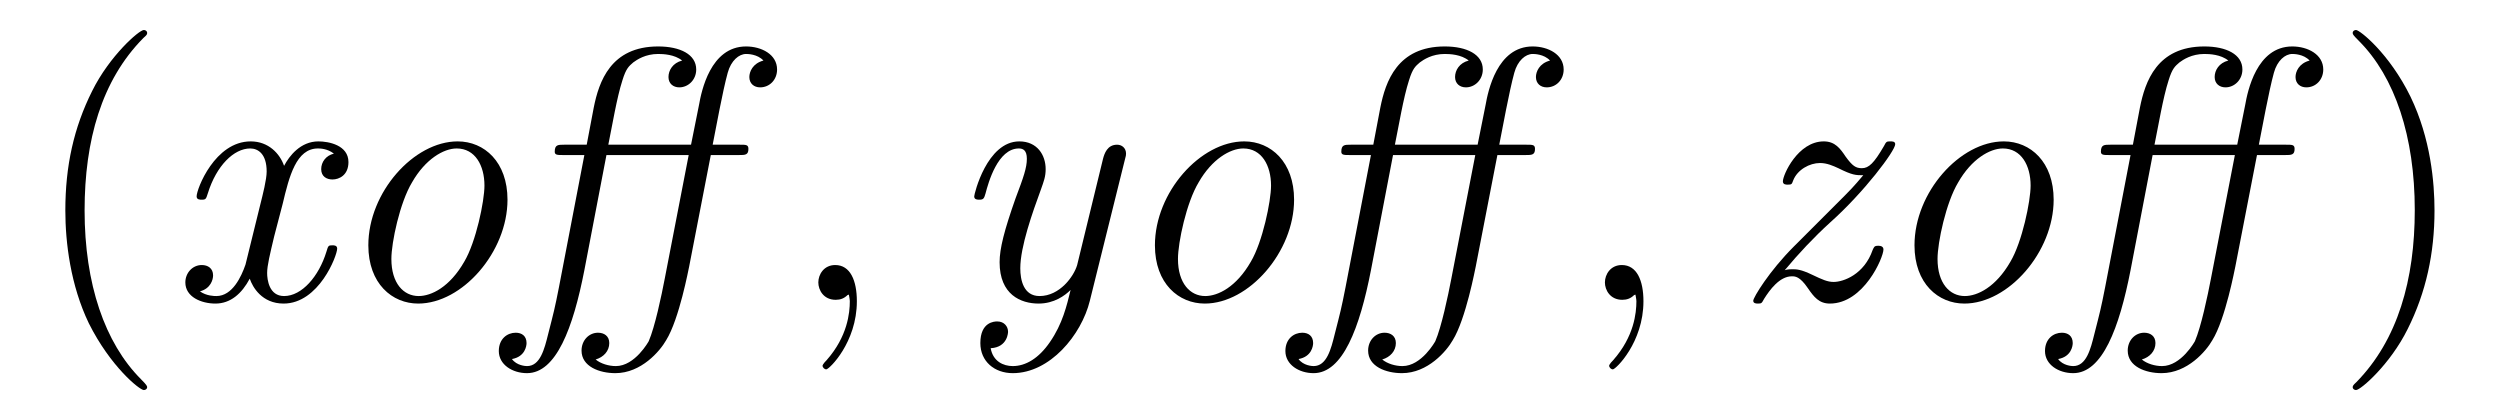 <?xml version="1.0" encoding="UTF-8"?>
<svg xmlns="http://www.w3.org/2000/svg" xmlns:xlink="http://www.w3.org/1999/xlink" viewBox="0 0 83.103 13.955" version="1.2">
<defs>
<g>
<symbol overflow="visible" id="glyph0-0">
<path style="stroke:none;" d=""/>
</symbol>
<symbol overflow="visible" id="glyph0-1">
<path style="stroke:none;" d="M 3.891 2.906 C 3.891 2.875 3.891 2.844 3.688 2.641 C 2.484 1.438 1.812 -0.531 1.812 -2.969 C 1.812 -5.297 2.375 -7.297 3.766 -8.703 C 3.891 -8.812 3.891 -8.828 3.891 -8.875 C 3.891 -8.938 3.828 -8.969 3.781 -8.969 C 3.625 -8.969 2.641 -8.109 2.062 -6.938 C 1.453 -5.719 1.172 -4.453 1.172 -2.969 C 1.172 -1.906 1.344 -0.484 1.953 0.781 C 2.672 2.219 3.641 3 3.781 3 C 3.828 3 3.891 2.969 3.891 2.906 Z M 3.891 2.906 "/>
</symbol>
<symbol overflow="visible" id="glyph0-2">
<path style="stroke:none;" d="M 3.375 -2.969 C 3.375 -3.891 3.25 -5.359 2.578 -6.75 C 1.875 -8.188 0.891 -8.969 0.766 -8.969 C 0.719 -8.969 0.656 -8.938 0.656 -8.875 C 0.656 -8.828 0.656 -8.812 0.859 -8.609 C 2.062 -7.406 2.719 -5.422 2.719 -2.984 C 2.719 -0.672 2.156 1.328 0.781 2.734 C 0.656 2.844 0.656 2.875 0.656 2.906 C 0.656 2.969 0.719 3 0.766 3 C 0.922 3 1.906 2.141 2.484 0.969 C 3.094 -0.25 3.375 -1.547 3.375 -2.969 Z M 3.375 -2.969 "/>
</symbol>
<symbol overflow="visible" id="glyph1-0">
<path style="stroke:none;" d=""/>
</symbol>
<symbol overflow="visible" id="glyph1-1">
<path style="stroke:none;" d="M 5.656 -1.703 C 5.656 -1.812 5.547 -1.812 5.5 -1.812 C 5.359 -1.812 5.359 -1.797 5.297 -1.594 C 5.047 -0.781 4.484 -0.125 3.891 -0.125 C 3.391 -0.125 3.328 -0.672 3.328 -0.891 C 3.328 -1.141 3.422 -1.516 3.562 -2.109 L 3.844 -3.188 C 4.062 -4.109 4.297 -5.031 5.016 -5.031 C 5.078 -5.031 5.328 -5.031 5.547 -4.859 C 5.281 -4.797 5.125 -4.578 5.125 -4.344 C 5.125 -4.094 5.312 -4 5.5 -4 C 5.719 -4 6.031 -4.141 6.031 -4.578 C 6.031 -5.141 5.375 -5.266 5.031 -5.266 C 4.438 -5.266 4.062 -4.781 3.891 -4.453 C 3.75 -4.859 3.375 -5.266 2.781 -5.266 C 1.594 -5.266 0.984 -3.688 0.984 -3.438 C 0.984 -3.328 1.094 -3.328 1.156 -3.328 C 1.297 -3.328 1.297 -3.359 1.359 -3.547 C 1.641 -4.453 2.219 -5.031 2.766 -5.031 C 3.031 -5.031 3.312 -4.844 3.312 -4.266 C 3.312 -4 3.188 -3.516 3.094 -3.141 L 2.609 -1.172 C 2.469 -0.766 2.172 -0.125 1.641 -0.125 C 1.578 -0.125 1.312 -0.125 1.094 -0.281 C 1.453 -0.375 1.531 -0.672 1.531 -0.812 C 1.531 -1.047 1.359 -1.156 1.156 -1.156 C 0.844 -1.156 0.609 -0.891 0.609 -0.578 C 0.609 -0.094 1.141 0.125 1.609 0.125 C 2.109 0.125 2.484 -0.203 2.75 -0.703 C 2.844 -0.422 3.156 0.125 3.875 0.125 C 5.047 0.125 5.656 -1.469 5.656 -1.703 Z M 5.656 -1.703 "/>
</symbol>
<symbol overflow="visible" id="glyph1-2">
<path style="stroke:none;" d="M 5.938 -3.328 C 5.938 -4.578 5.172 -5.266 4.281 -5.266 C 2.828 -5.266 1.312 -3.578 1.312 -1.812 C 1.312 -0.531 2.109 0.125 2.969 0.125 C 4.438 0.125 5.938 -1.594 5.938 -3.328 Z M 5.172 -3.797 C 5.172 -3.281 4.891 -1.922 4.5 -1.266 C 4.016 -0.422 3.406 -0.125 2.984 -0.125 C 2.484 -0.125 2.078 -0.547 2.078 -1.359 C 2.078 -1.906 2.359 -3.234 2.766 -3.906 C 3.203 -4.672 3.812 -5.031 4.25 -5.031 C 4.859 -5.031 5.172 -4.469 5.172 -3.797 Z M 5.172 -3.797 "/>
</symbol>
<symbol overflow="visible" id="glyph1-3">
<path style="stroke:none;" d="M 8.922 -7.656 C 8.922 -8.156 8.406 -8.422 7.891 -8.422 C 6.703 -8.422 6.406 -6.922 6.328 -6.484 L 6.062 -5.156 L 3.312 -5.156 C 3.438 -5.766 3.594 -6.719 3.781 -7.297 C 3.906 -7.703 4 -7.766 4.141 -7.891 C 4.266 -7.984 4.547 -8.172 4.969 -8.172 C 5.141 -8.172 5.516 -8.156 5.766 -7.953 C 5.453 -7.875 5.312 -7.625 5.312 -7.406 C 5.312 -7.188 5.469 -7.062 5.672 -7.062 C 5.969 -7.062 6.234 -7.312 6.234 -7.656 C 6.234 -8.156 5.703 -8.422 4.969 -8.422 C 3.391 -8.422 3 -7.25 2.828 -6.391 L 2.594 -5.156 L 1.844 -5.156 C 1.641 -5.156 1.531 -5.156 1.531 -4.922 C 1.531 -4.812 1.625 -4.812 1.812 -4.812 L 2.516 -4.812 L 1.672 -0.422 C 1.531 0.297 1.5 0.406 1.312 1.141 C 1.188 1.641 1.047 2.203 0.609 2.203 C 0.562 2.203 0.266 2.188 0.109 1.969 C 0.547 1.891 0.594 1.531 0.594 1.438 C 0.594 1.203 0.438 1.094 0.234 1.094 C -0.047 1.094 -0.328 1.297 -0.328 1.703 C -0.328 2.156 0.125 2.438 0.609 2.438 C 1.578 2.438 2.141 0.938 2.516 -0.984 L 3.25 -4.812 L 5.984 -4.812 L 5.188 -0.703 C 5.078 -0.125 4.859 0.906 4.656 1.375 C 4.656 1.375 4.203 2.203 3.562 2.203 C 3.328 2.203 3.062 2.125 2.891 1.984 C 3.156 1.906 3.344 1.703 3.344 1.438 C 3.344 1.203 3.172 1.094 2.969 1.094 C 2.672 1.094 2.422 1.344 2.422 1.688 C 2.422 2.219 3.016 2.438 3.547 2.438 C 4.406 2.438 5.031 1.703 5.234 1.344 C 5.672 0.641 5.984 -1.047 6 -1.109 L 6.719 -4.812 L 7.656 -4.812 C 7.859 -4.812 7.969 -4.812 7.969 -5.016 C 7.969 -5.156 7.891 -5.156 7.688 -5.156 L 6.781 -5.156 C 6.891 -5.703 7.109 -6.922 7.281 -7.547 C 7.391 -7.953 7.656 -8.172 7.891 -8.172 C 7.938 -8.172 8.266 -8.172 8.469 -7.953 C 8.109 -7.859 8 -7.578 8 -7.406 C 8 -7.188 8.156 -7.062 8.359 -7.062 C 8.672 -7.062 8.922 -7.312 8.922 -7.656 Z M 8.922 -7.656 "/>
</symbol>
<symbol overflow="visible" id="glyph1-4">
<path style="stroke:none;" d="M 4.828 0.031 L 5.984 -4.625 C 6.031 -4.797 6.031 -4.812 6.031 -4.859 C 6.031 -5.047 5.891 -5.156 5.734 -5.156 C 5.406 -5.156 5.312 -4.859 5.266 -4.688 L 4.406 -1.156 C 4.297 -0.781 3.828 -0.125 3.156 -0.125 C 2.625 -0.125 2.516 -0.656 2.516 -1.047 C 2.516 -1.766 2.922 -2.906 3.203 -3.672 C 3.297 -3.938 3.359 -4.094 3.359 -4.344 C 3.359 -4.812 3.078 -5.266 2.484 -5.266 C 1.406 -5.266 0.984 -3.516 0.984 -3.438 C 0.984 -3.328 1.094 -3.328 1.156 -3.328 C 1.297 -3.328 1.312 -3.375 1.359 -3.531 C 1.453 -3.891 1.766 -5.031 2.469 -5.031 C 2.609 -5.031 2.734 -4.969 2.734 -4.688 C 2.734 -4.391 2.625 -4.078 2.359 -3.375 C 1.984 -2.312 1.828 -1.703 1.828 -1.25 C 1.828 -0.172 2.531 0.125 3.125 0.125 C 3.641 0.125 4 -0.141 4.188 -0.328 C 4.062 0.188 3.922 0.797 3.5 1.406 C 3.125 1.953 2.688 2.203 2.266 2.203 C 1.953 2.203 1.609 2.047 1.531 1.609 C 2.109 1.578 2.109 1.062 2.109 1.062 C 2.109 0.891 1.984 0.719 1.75 0.719 C 1.656 0.719 1.188 0.734 1.188 1.438 C 1.188 2.047 1.656 2.438 2.266 2.438 C 3.5 2.438 4.547 1.172 4.828 0.031 Z M 4.828 0.031 "/>
</symbol>
<symbol overflow="visible" id="glyph1-5">
<path style="stroke:none;" d="M 5.062 -1.672 C 5.062 -1.766 4.984 -1.797 4.891 -1.797 C 4.75 -1.797 4.75 -1.75 4.703 -1.656 C 4.422 -0.844 3.734 -0.594 3.406 -0.594 C 3.203 -0.594 3.031 -0.672 2.703 -0.828 C 2.312 -1.016 2.172 -1.016 2.031 -1.016 C 2 -1.016 1.859 -1.016 1.781 -0.984 C 2.25 -1.547 2.75 -2.078 3.281 -2.562 C 4.422 -3.578 5.453 -4.953 5.453 -5.172 C 5.453 -5.266 5.359 -5.266 5.297 -5.266 C 5.172 -5.266 5.156 -5.266 5.078 -5.109 C 4.75 -4.547 4.578 -4.375 4.344 -4.375 C 4.141 -4.375 4.031 -4.453 3.812 -4.75 C 3.625 -5.031 3.453 -5.266 3.078 -5.266 C 2.219 -5.266 1.719 -4.156 1.719 -3.938 C 1.719 -3.828 1.828 -3.828 1.875 -3.828 C 2.016 -3.828 2.016 -3.844 2.062 -3.969 C 2.203 -4.328 2.609 -4.547 2.953 -4.547 C 3.188 -4.547 3.391 -4.453 3.562 -4.375 C 4.031 -4.141 4.141 -4.141 4.391 -4.141 C 4.078 -3.766 3.891 -3.578 3.781 -3.469 L 2.078 -1.766 C 1.266 -0.953 0.734 -0.078 0.734 0.031 C 0.734 0.125 0.844 0.125 0.891 0.125 C 1.016 0.125 1.016 0.109 1.094 -0.031 C 1.281 -0.328 1.609 -0.781 2.016 -0.781 C 2.125 -0.781 2.281 -0.781 2.547 -0.391 C 2.75 -0.094 2.922 0.125 3.281 0.125 C 4.406 0.125 5.062 -1.406 5.062 -1.672 Z M 5.062 -1.672 "/>
</symbol>
<symbol overflow="visible" id="glyph2-0">
<path style="stroke:none;" d=""/>
</symbol>
<symbol overflow="visible" id="glyph2-1">
<path style="stroke:none;" d="M 2.328 0.047 C 2.328 -0.641 2.109 -1.156 1.609 -1.156 C 1.234 -1.156 1.047 -0.844 1.047 -0.578 C 1.047 -0.328 1.219 0 1.625 0 C 1.781 0 1.906 -0.047 2.016 -0.156 C 2.047 -0.172 2.062 -0.172 2.062 -0.172 C 2.062 -0.172 2.094 -0.016 2.094 0.047 C 2.094 0.438 2.016 1.219 1.328 2 C 1.188 2.141 1.188 2.188 1.188 2.188 C 1.188 2.25 1.25 2.312 1.312 2.312 C 1.406 2.312 2.328 1.422 2.328 0.047 Z M 2.328 0.047 "/>
</symbol>
</g>
</defs>
<g id="surface1">
<g style="fill:rgb(0%,0%,0%);fill-opacity:1;">
  <use xlink:href="#glyph0-1" x="1" y="9.966"/>
</g>
<g style="fill:rgb(0%,0%,0%);fill-opacity:1;">
  <use xlink:href="#glyph1-1" x="5.552" y="9.966"/>
  <use xlink:href="#glyph1-2" x="10.932" y="9.966"/>
  <use xlink:href="#glyph1-3" x="16.909" y="9.966"/>
</g>
<g style="fill:rgb(0%,0%,0%);fill-opacity:1;">
  <use xlink:href="#glyph2-1" x="26.155" y="9.966"/>
</g>
<g style="fill:rgb(0%,0%,0%);fill-opacity:1;">
  <use xlink:href="#glyph1-4" x="31.4" y="9.966"/>
  <use xlink:href="#glyph1-2" x="37.079" y="9.966"/>
  <use xlink:href="#glyph1-3" x="43.056" y="9.966"/>
</g>
<g style="fill:rgb(0%,0%,0%);fill-opacity:1;">
  <use xlink:href="#glyph2-1" x="52.302" y="9.966"/>
</g>
<g style="fill:rgb(0%,0%,0%);fill-opacity:1;">
  <use xlink:href="#glyph1-5" x="57.546" y="9.966"/>
  <use xlink:href="#glyph1-2" x="62.328" y="9.966"/>
  <use xlink:href="#glyph1-3" x="68.306" y="9.966"/>
</g>
<g style="fill:rgb(0%,0%,0%);fill-opacity:1;">
  <use xlink:href="#glyph0-2" x="77.551" y="9.966"/>
</g>
</g>
</svg>
